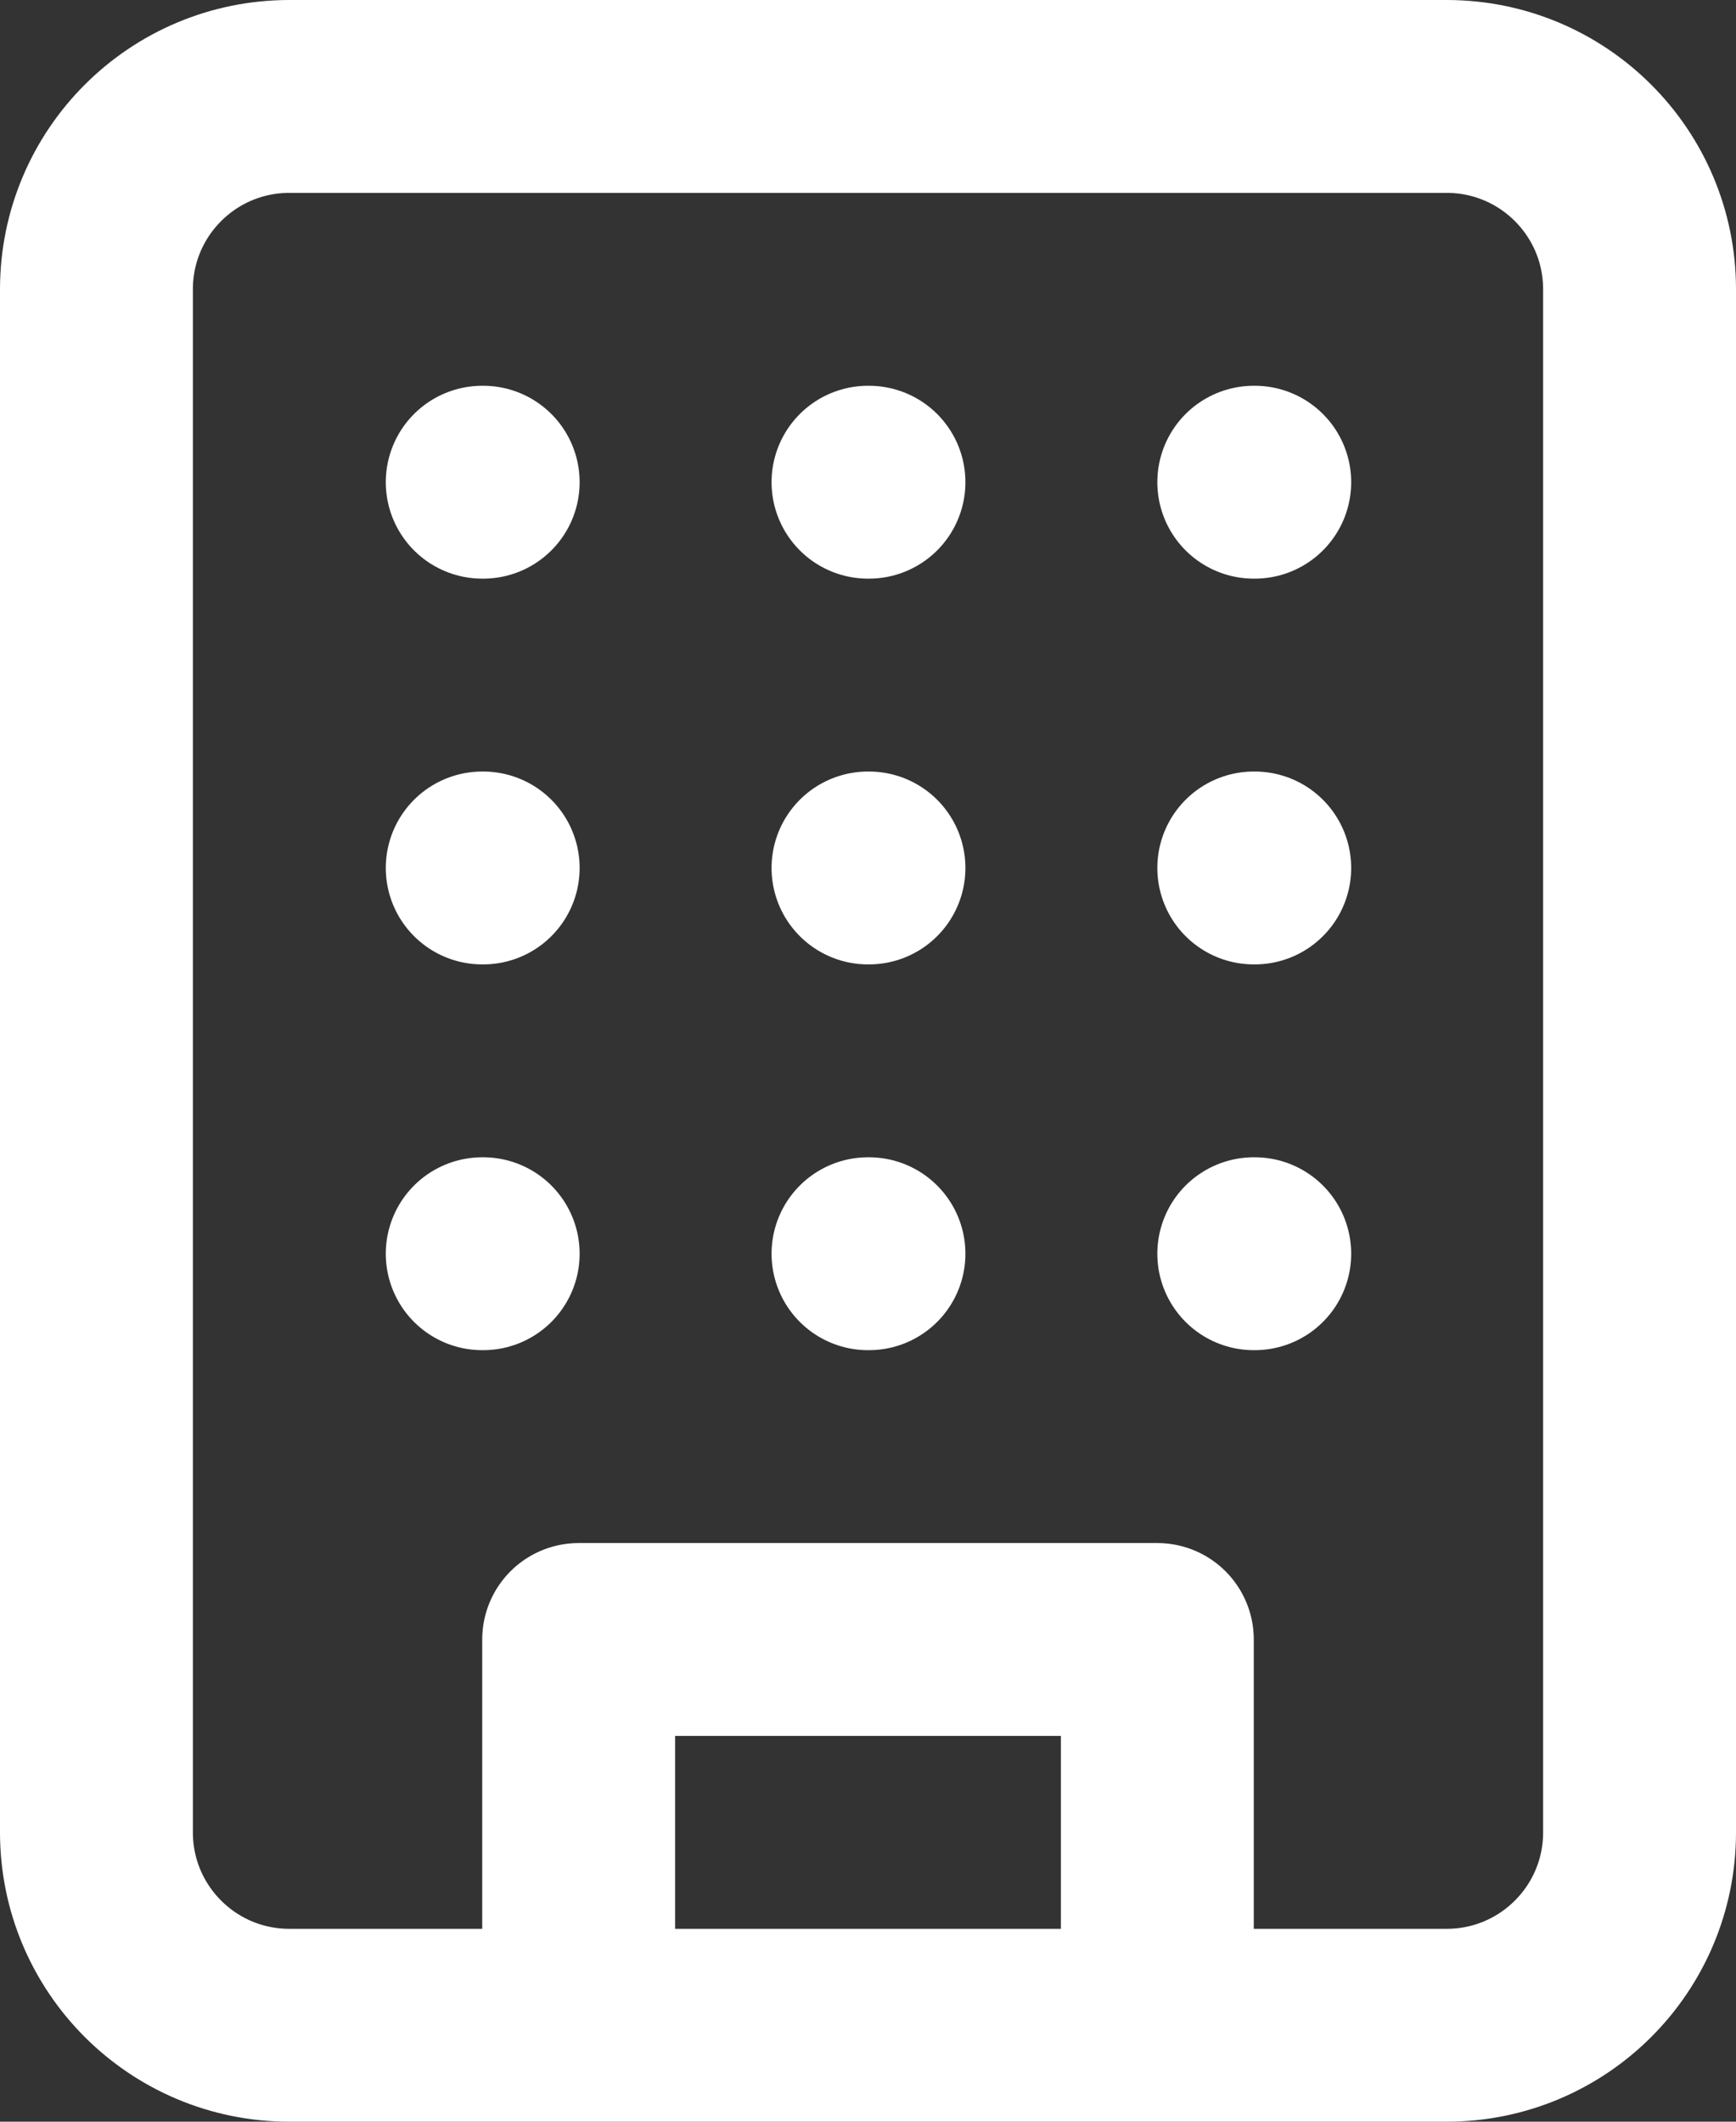<?xml version="1.0" encoding="utf-8"?>
<svg xmlns="http://www.w3.org/2000/svg" fill="none" height="100%" overflow="visible" preserveAspectRatio="none" style="display: block;" viewBox="0 0 18 22" width="100%">
<rect x="0" y="0" width="18" height="22" fill="#333333" stroke="none"/>
<path d="M6 21V17H12V21M5 5H5.01M13 5H13.01M9 5H9.01M9 9H9.01M9 13H9.01M13 9H13.01M13 13H13.01M5 9H5.01M5 13H5.01M3 1H15C16.105 1 17 1.895 17 3V19C17 20.105 16.105 21 15 21H3C1.895 21 1 20.105 1 19V3C1 1.895 1.895 1 3 1Z" id="Vector" stroke="white" stroke-linecap="round" stroke-linejoin="round" stroke-width="2"/>
</svg>